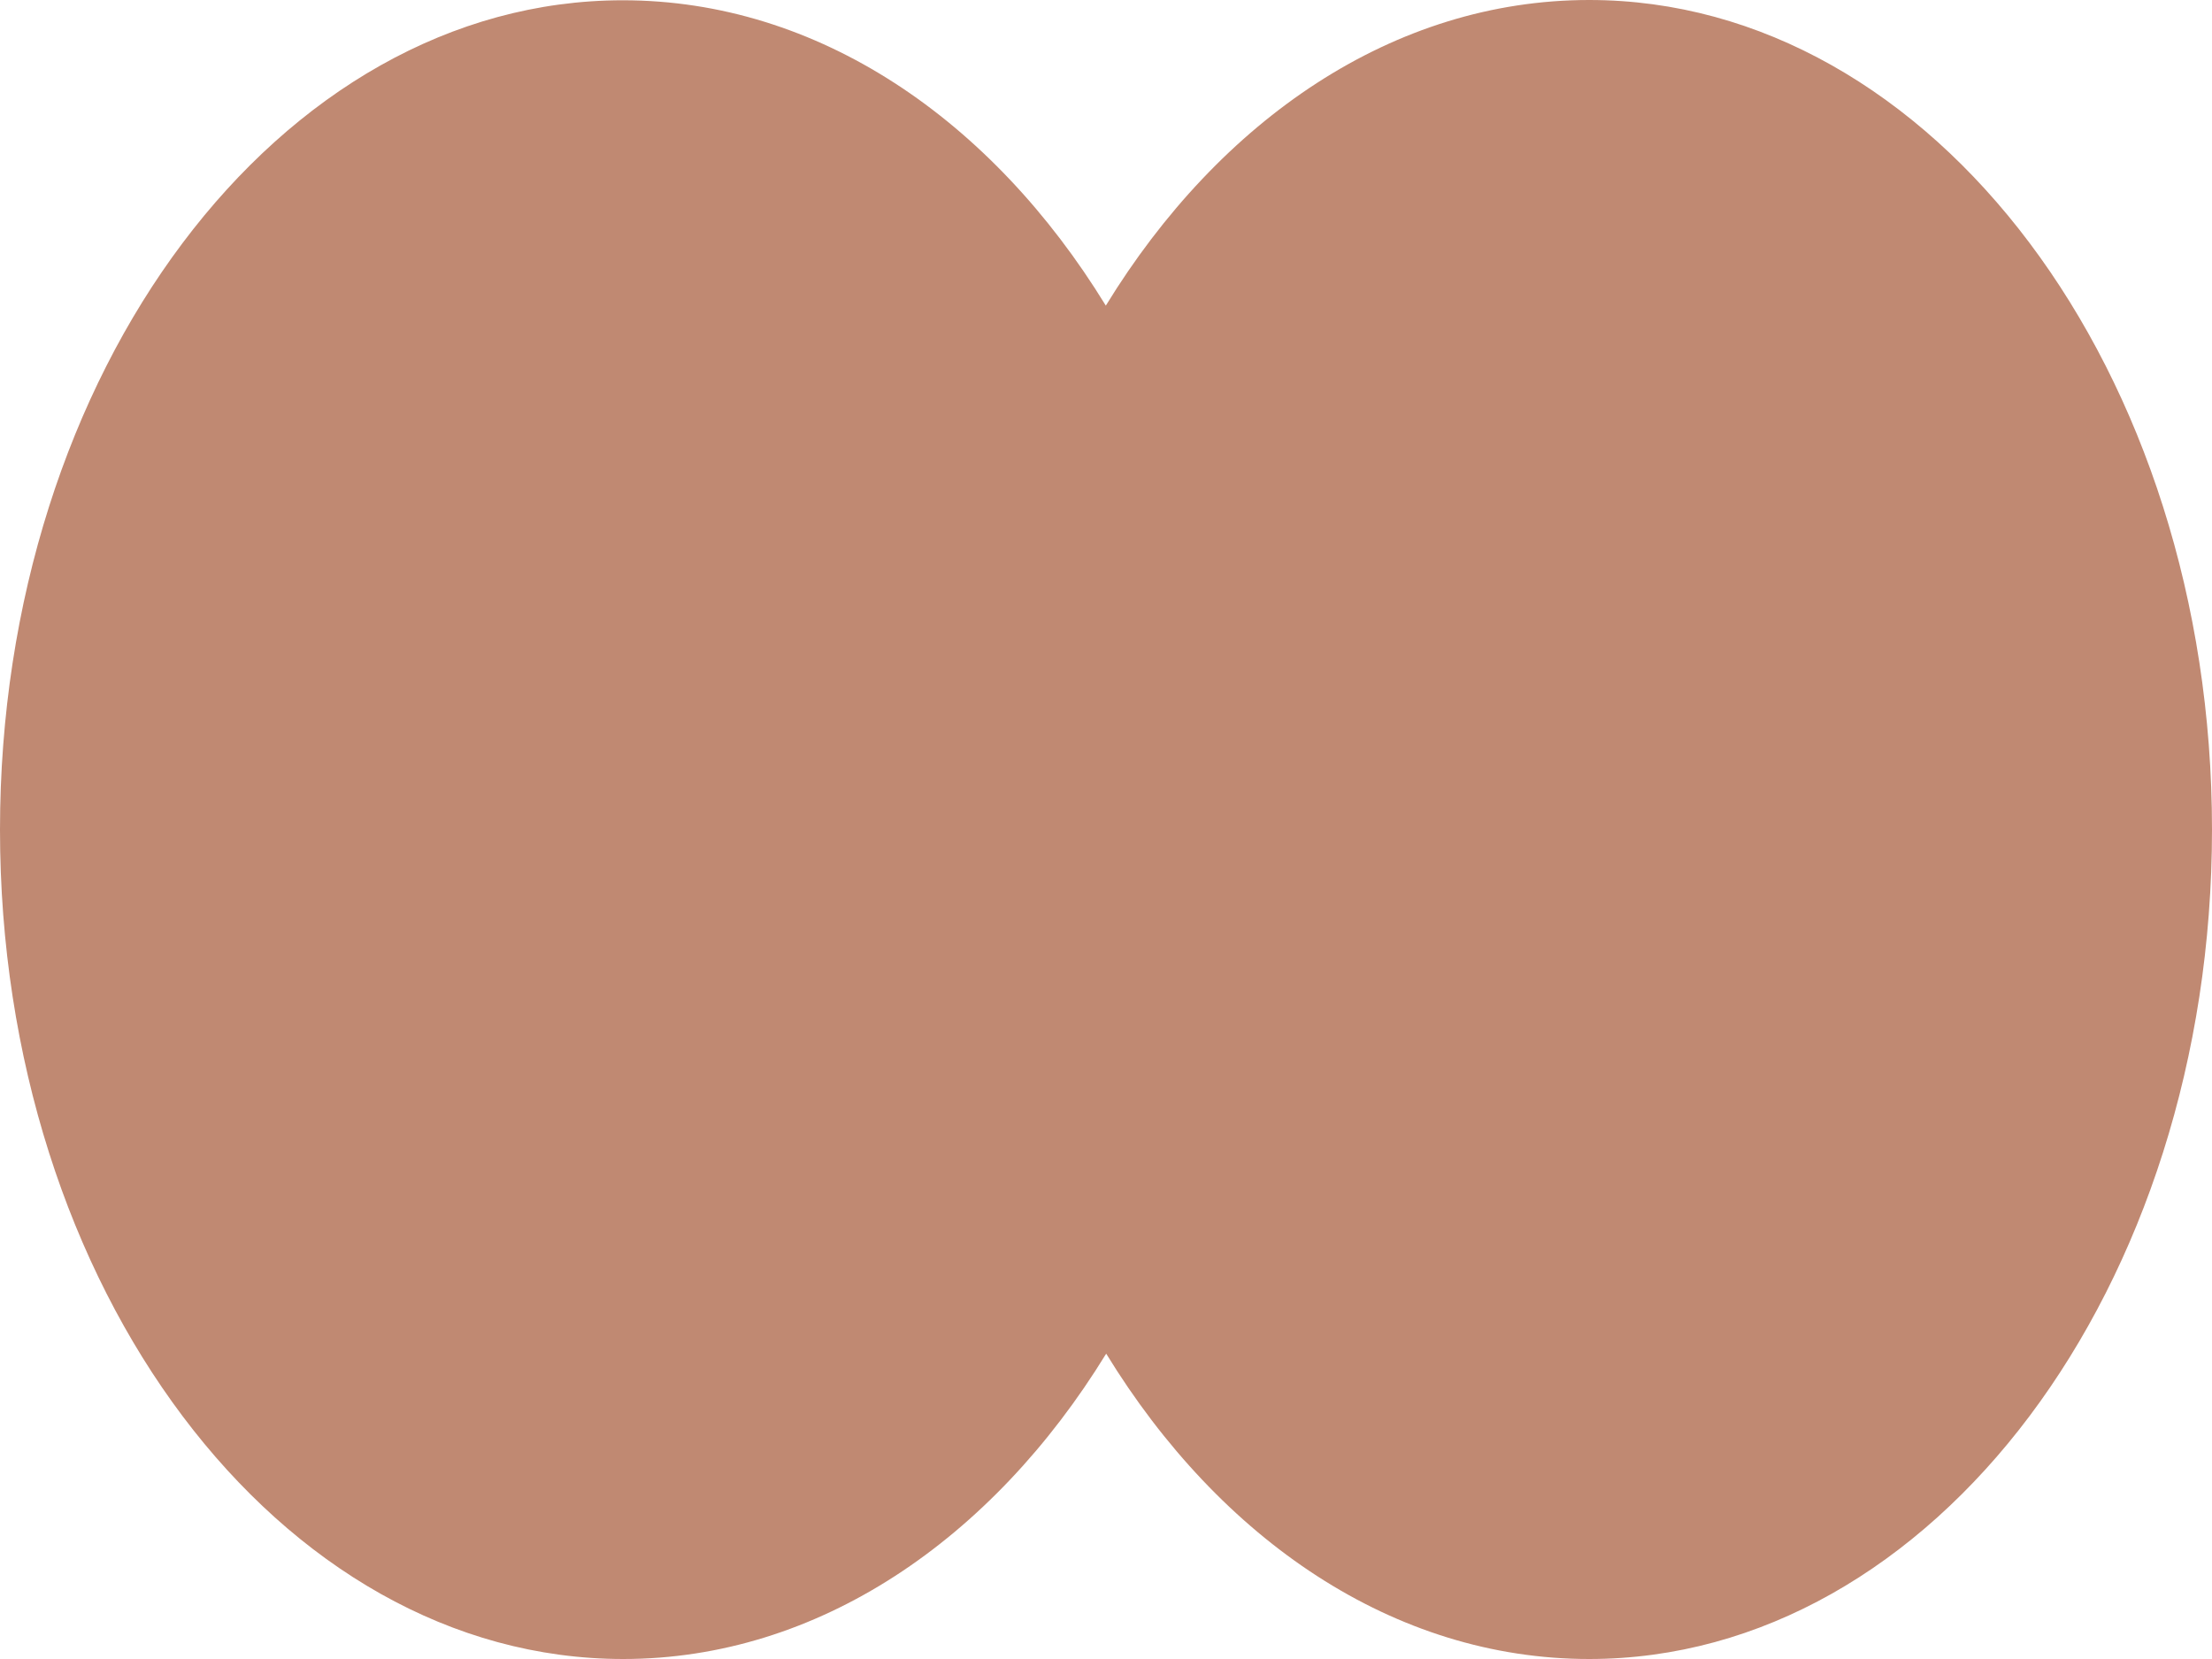<?xml version="1.0" encoding="UTF-8"?>
<svg xmlns="http://www.w3.org/2000/svg" width="472" height="354" viewBox="0 0 472 354" fill="none">
  <path d="M235.961 65.214C211.578 25.419 174.497 0.058 132.898 0.058C59.516 0.058 3.27581e-06 79.296 2.11001e-06 177.058C9.44208e-07 274.82 59.594 354 132.976 354C174.497 354 211.656 328.581 236.039 288.845C260.422 328.639 297.503 354 339.102 354C412.484 354 472 274.762 472 177C472 79.238 412.484 4.91882e-06 339.102 4.04374e-06C297.425 3.54675e-06 260.344 25.419 235.961 65.214Z" fill="#C08972"></path>
</svg>
